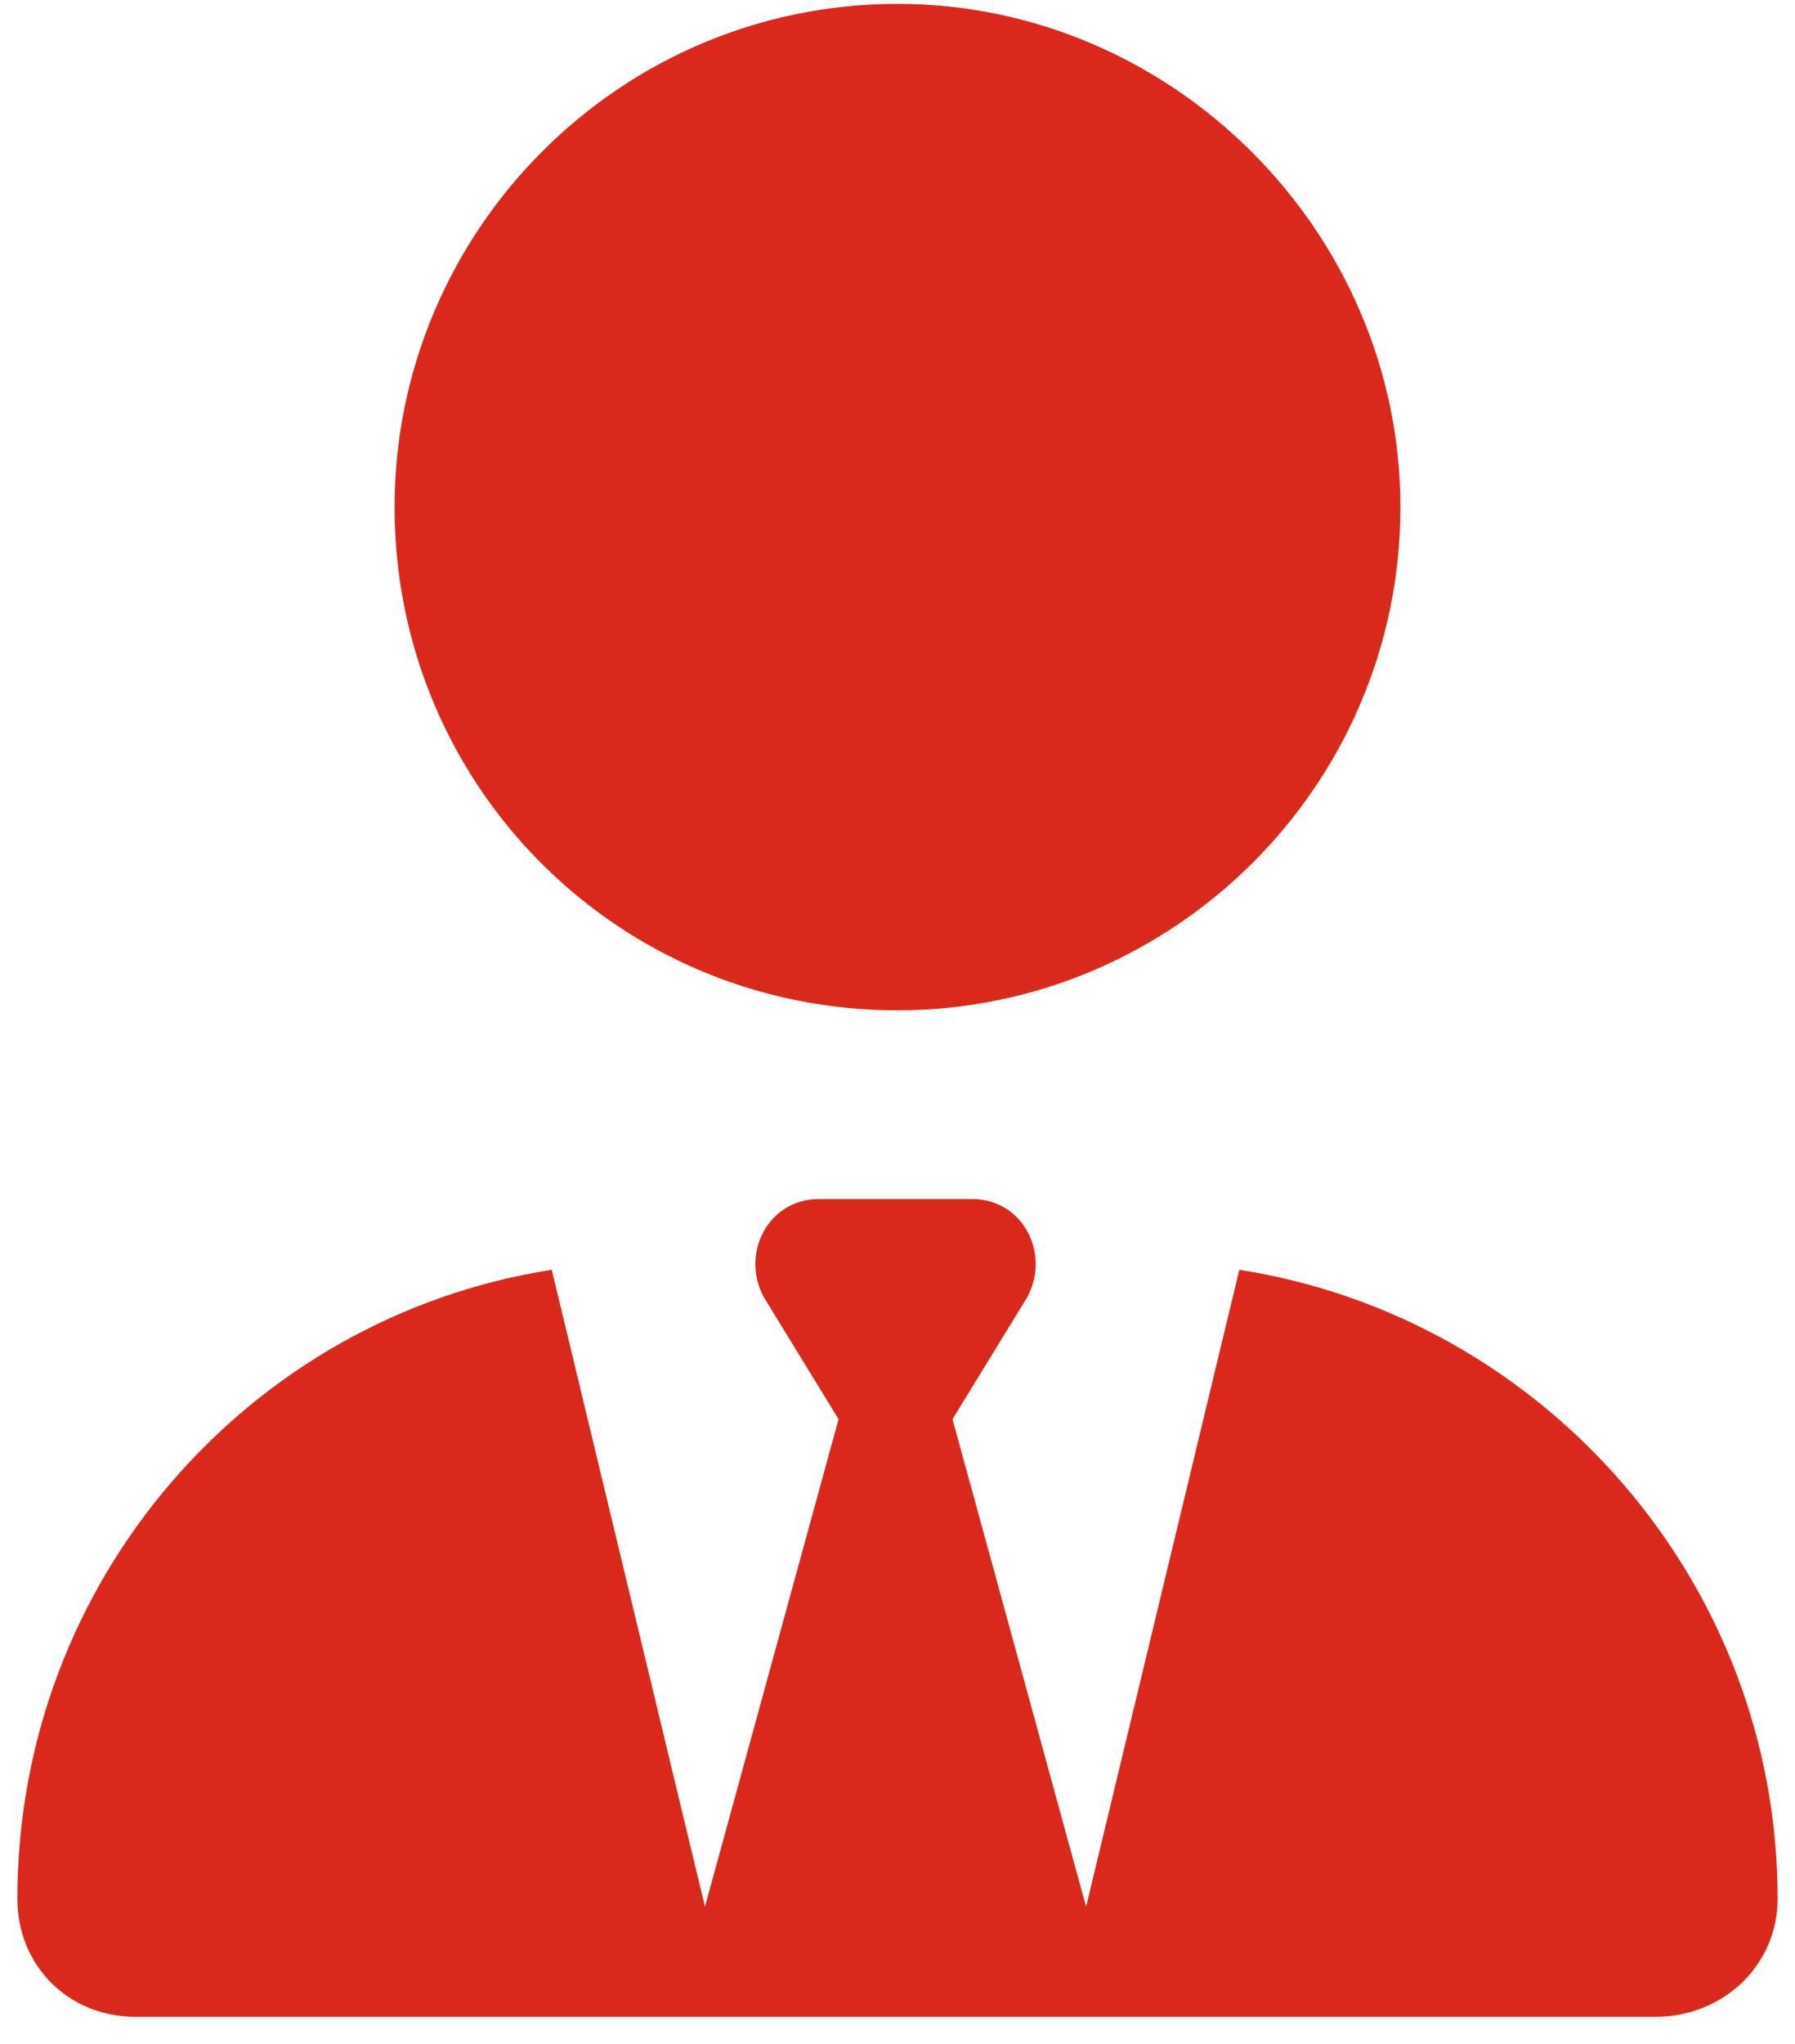 <svg width="58" height="66" viewBox="0 0 58 66" fill="none" xmlns="http://www.w3.org/2000/svg">
<path d="M29 0.125C37.887 0.125 45.25 7.488 45.25 16.375C45.25 25.389 37.887 32.625 29 32.625C19.986 32.625 12.75 25.389 12.75 16.375C12.75 7.488 19.986 0.125 29 0.125ZM27.096 45.828L24.684 41.893C23.922 40.496 24.811 38.719 26.461 38.719H29H31.412C33.062 38.719 33.951 40.496 33.19 41.893L30.777 45.828L35.094 61.57L40.045 41.004C49.82 42.527 57.438 51.033 57.438 61.316C57.438 63.475 55.66 65.125 53.502 65.125H34.205H23.668H4.371C2.213 65.125 0.562 63.475 0.562 61.316C0.562 51.033 8.053 42.527 17.828 41.004L22.779 61.57L27.096 45.828Z" fill="#DA291C"/>
</svg>
